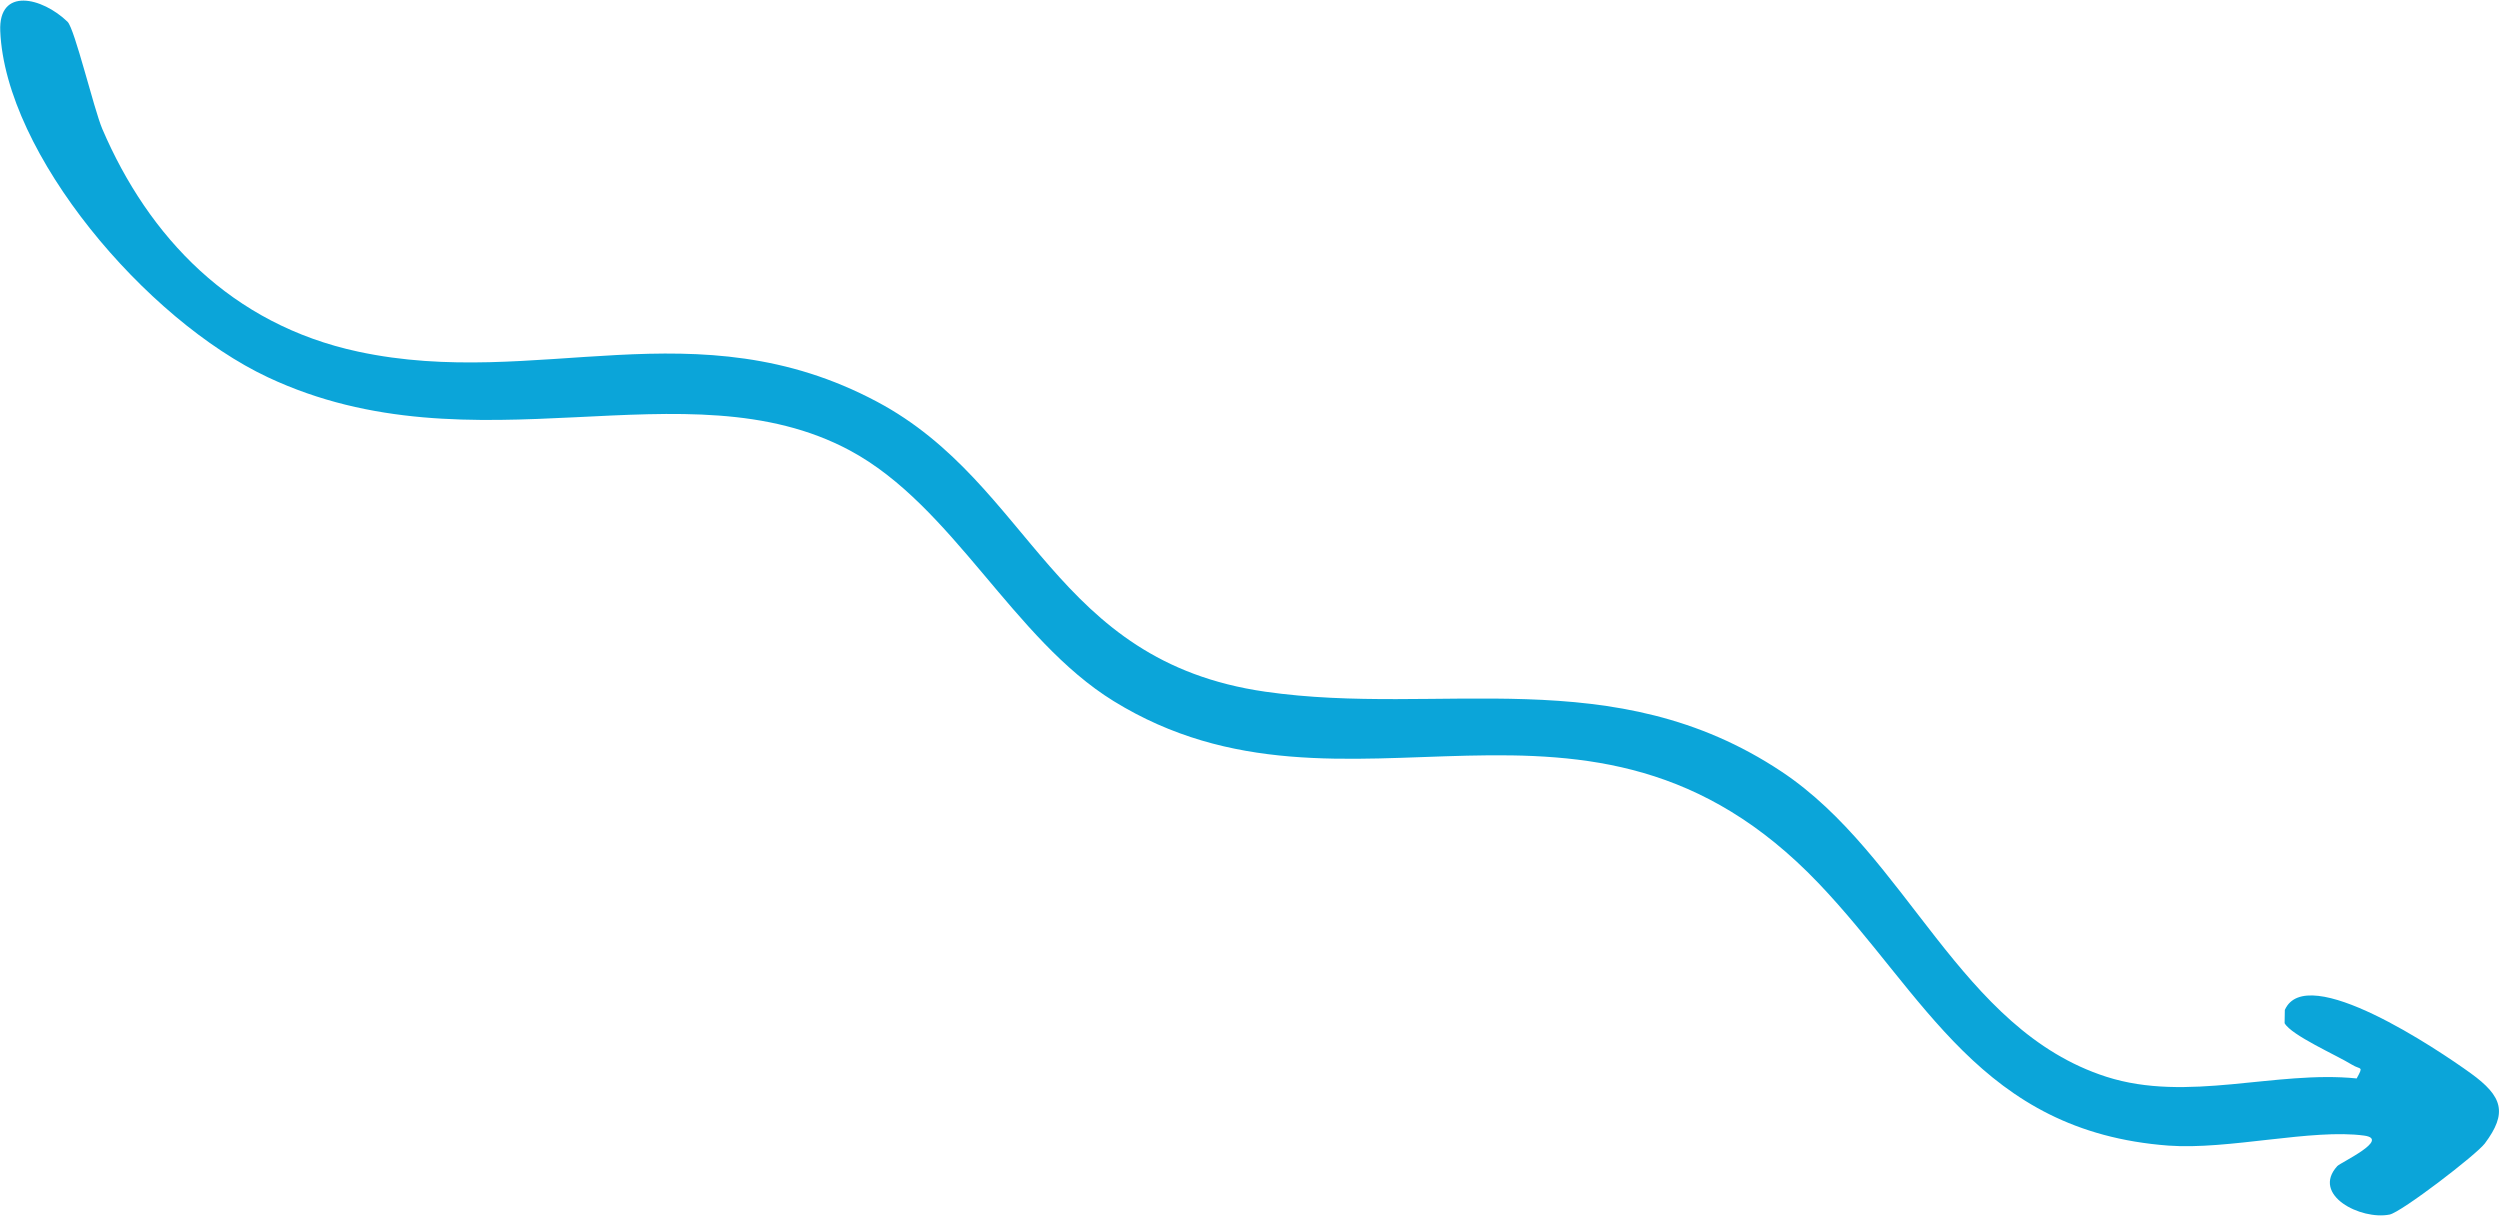 <svg xmlns="http://www.w3.org/2000/svg" width="2257" height="1098" viewBox="0 0 2257 1098" fill="none"><path d="M2127.68 973.494C2133.96 961.905 2131.34 966.129 2123.31 961.186C2109.64 952.723 2068.59 934.675 2062.54 923.73L2062.74 911.795C2082.16 867.52 2201.34 947.845 2230.47 968.868C2259.59 989.891 2263.89 1004.77 2243.3 1032.32C2235.59 1042.56 2168.04 1094.34 2157.32 1096.51C2131.3 1101.68 2086.36 1078.89 2110.1 1052.75C2113.05 1049.53 2158.42 1028.53 2134.41 1025.22C2087.69 1018.8 2011.61 1038.25 1957.66 1034.25C1787.91 1021.5 1737.88 897.852 1641.47 797.049C1433.06 579.261 1216.57 763.314 1005.37 632.946C914.372 576.828 860.418 456.649 767.255 406.673C619.089 327.256 428.221 428.235 241.893 340.628C131.278 288.638 4.895 138.746 0.236 28.109C-1.509 -11.917 38.017 -2.514 60.956 19.634C67.451 25.891 84.741 98.436 92.361 116.419C134.095 213.791 208.74 292.929 323.474 317.493C485.48 352.28 628.351 275.645 791.783 362.669C932.265 437.504 950.255 596.853 1142.34 624.471C1300.72 647.257 1456.76 595.659 1608.54 696.713C1722.19 772.37 1769.09 929.482 1901.51 972.071C1974.95 995.708 2054.48 966.095 2127.74 973.63L2127.68 973.494Z" fill="#0BA5D9"></path></svg>